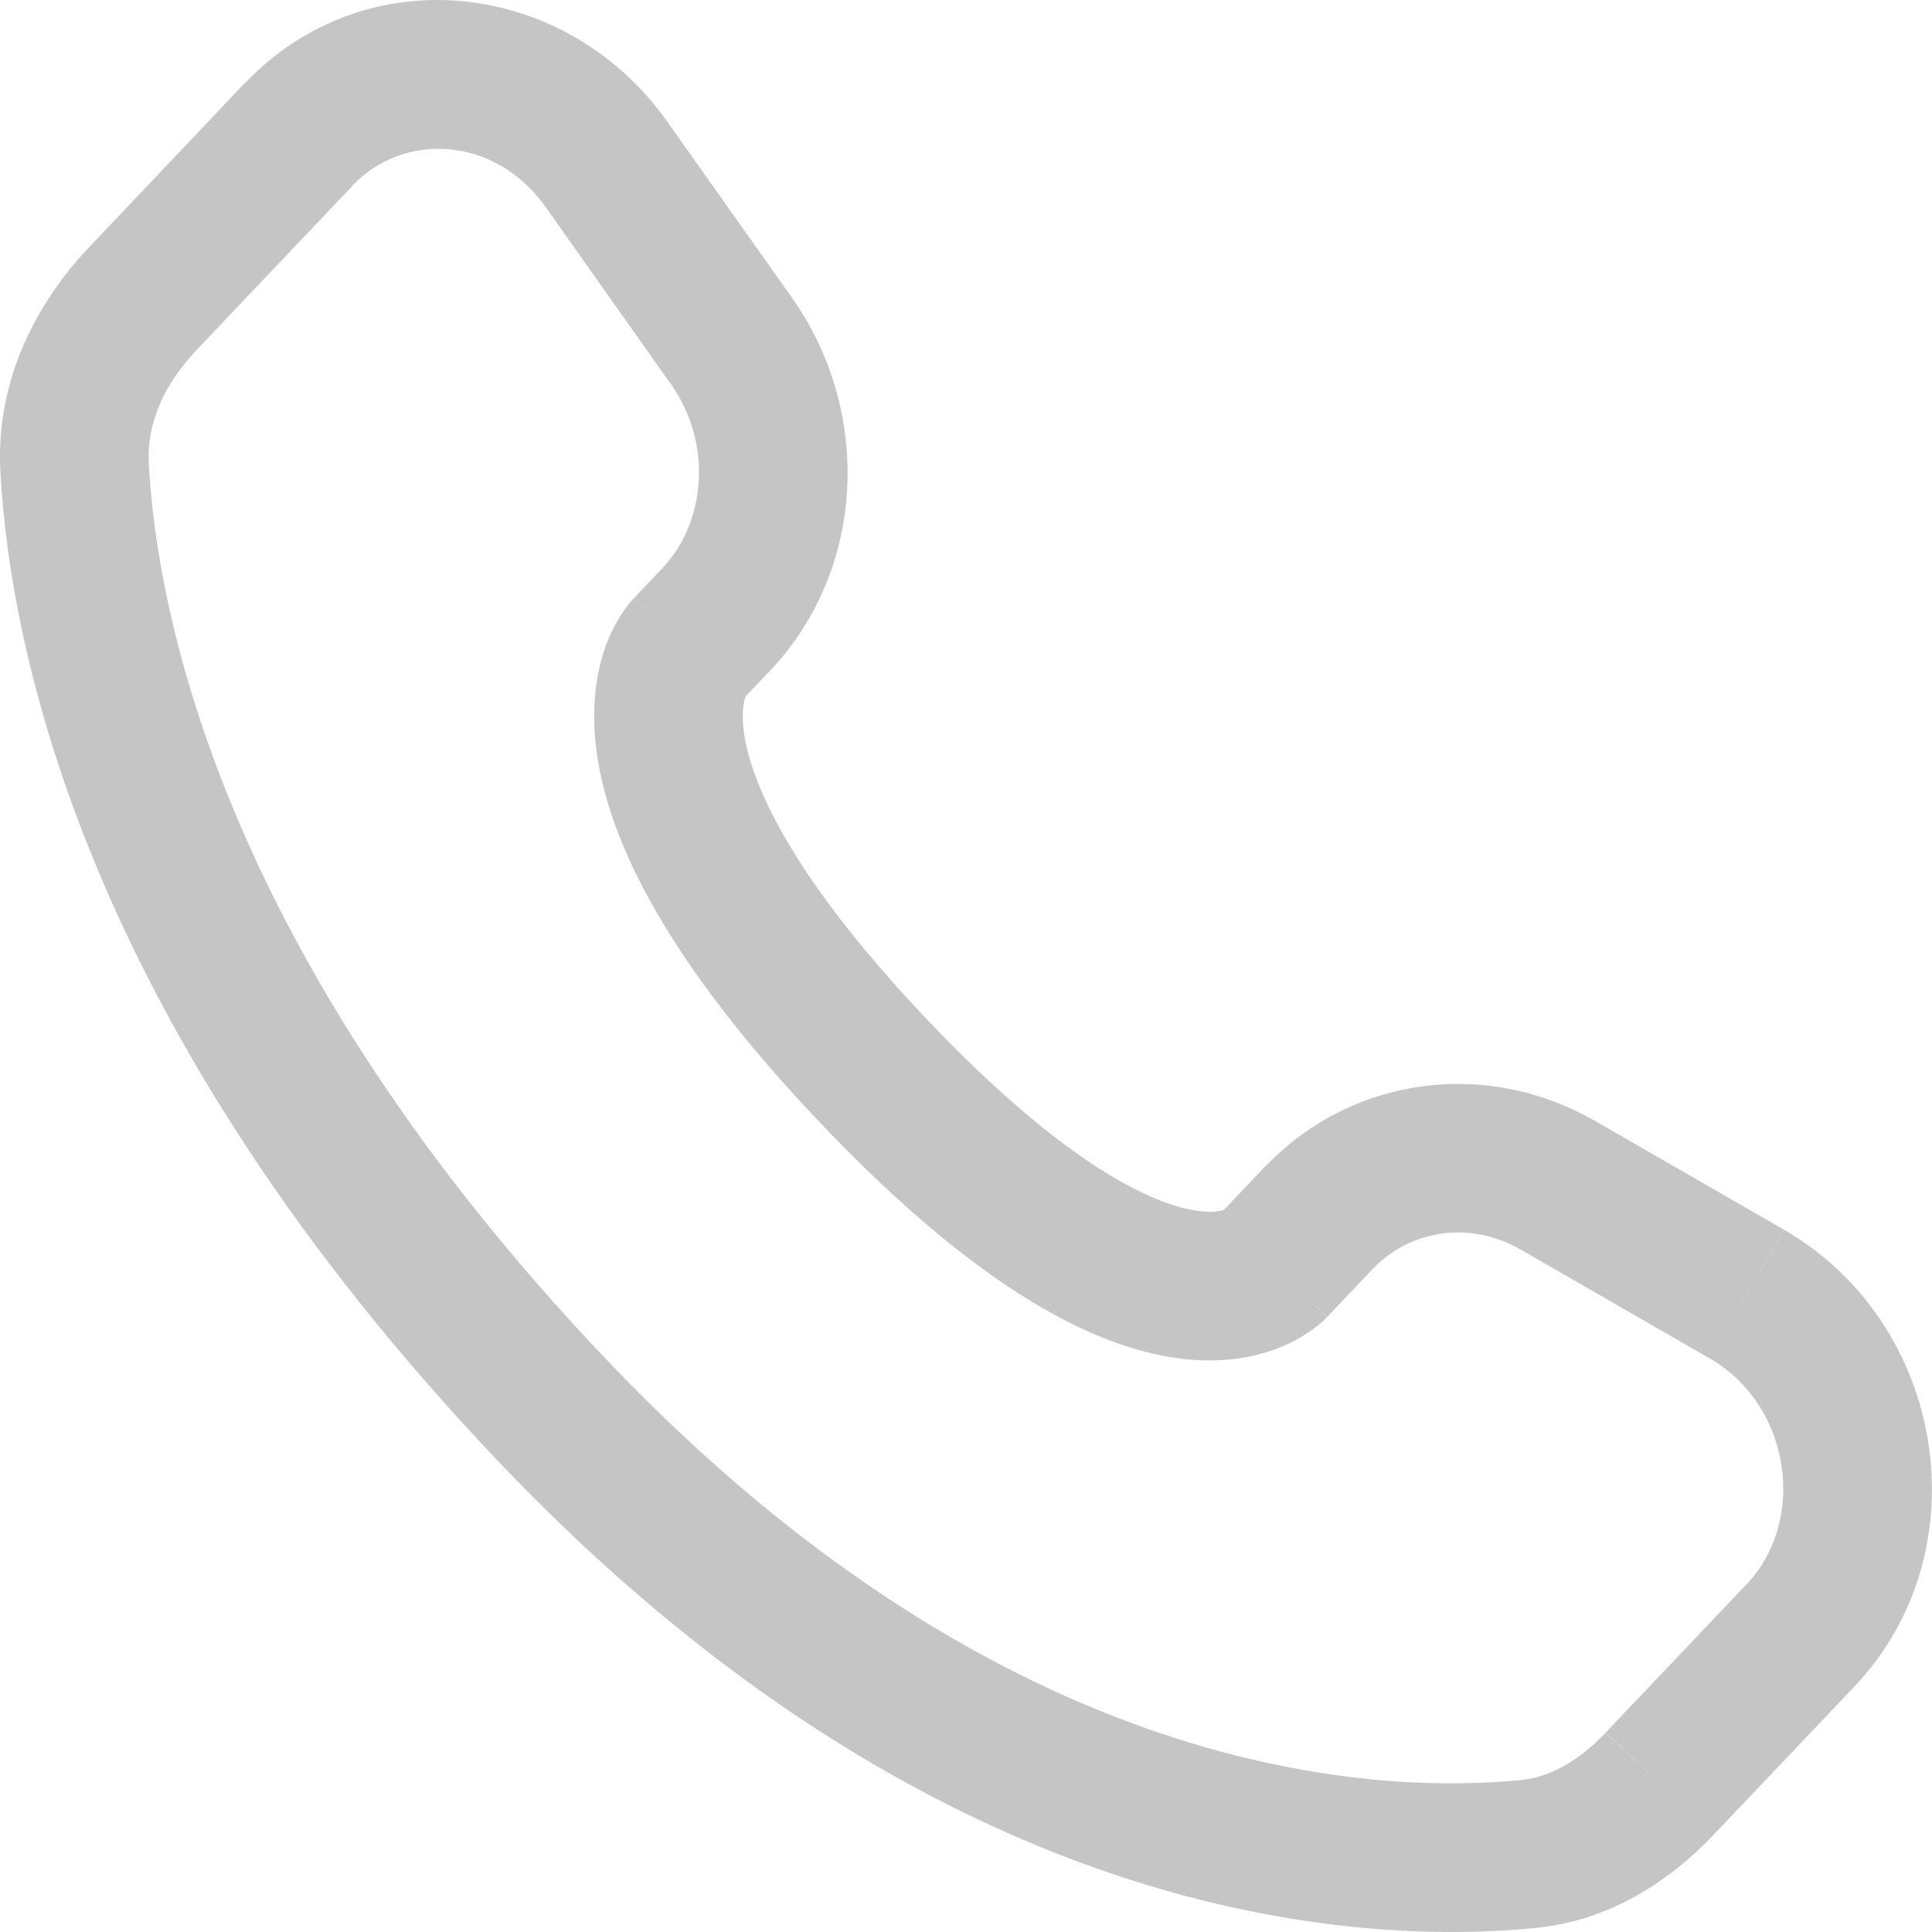 <svg width="20" height="20" viewBox="0 0 20 20" fill="none"
    xmlns="http://www.w3.org/2000/svg">
    <path d="M13.646 12.613L14.204 13.143L13.646 12.614V12.613ZM17.181 18.466L16.622 17.936L17.18 18.466H17.181ZM15.821 19.194L15.897 19.958L15.821 19.193V19.194ZM13.738 13.634L14.204 13.142L13.089 12.083L12.622 12.576L13.738 13.634ZM15.742 12.935L17.701 14.064L18.468 12.73L16.509 11.602L15.742 12.935ZM18.079 16.401L16.623 17.935L17.738 18.995L19.194 17.462L18.079 16.401ZM15.746 18.427C14.274 18.572 10.433 18.449 6.265 14.061L5.151 15.12C9.693 19.902 14.026 20.144 15.897 19.958L15.746 18.427ZM6.265 14.061C2.29 9.876 1.624 6.345 1.54 4.796L0.004 4.879C0.107 6.776 0.911 10.656 5.151 15.12L6.265 14.061ZM7.677 7.253L7.97 6.944L6.855 5.884L6.561 6.194L7.677 7.253ZM8.202 3.087L6.908 1.26L5.652 2.148L6.944 3.976L8.202 3.088V3.087ZM2.53 0.864L0.922 2.56L2.038 3.62L3.648 1.924L2.532 0.865L2.53 0.864ZM7.119 6.723C6.934 6.545 6.748 6.369 6.56 6.195L6.558 6.197L6.555 6.2C6.537 6.219 6.519 6.239 6.503 6.259C6.403 6.393 6.323 6.54 6.267 6.697C6.167 6.979 6.114 7.353 6.181 7.818C6.315 8.733 6.915 9.963 8.481 11.613L9.596 10.553C8.132 9.011 7.771 8.062 7.703 7.595C7.67 7.369 7.703 7.251 7.717 7.213L7.725 7.194C7.716 7.207 7.707 7.22 7.696 7.232C7.69 7.239 7.684 7.246 7.678 7.252C7.678 7.252 7.676 7.252 7.119 6.723ZM8.481 11.613C10.043 13.258 11.222 13.903 12.121 14.05C12.584 14.125 12.958 14.064 13.241 13.952C13.398 13.891 13.544 13.804 13.673 13.696C13.686 13.685 13.698 13.673 13.71 13.661L13.725 13.647C13.727 13.645 13.729 13.643 13.732 13.641L13.735 13.638L13.736 13.636C13.736 13.636 13.738 13.634 13.18 13.104C12.622 12.575 12.623 12.573 12.623 12.573L12.625 12.572L12.627 12.569C12.629 12.567 12.63 12.566 12.632 12.564L12.643 12.553C12.655 12.542 12.667 12.531 12.68 12.521C12.691 12.514 12.69 12.517 12.676 12.522C12.656 12.53 12.563 12.563 12.369 12.531C11.956 12.463 11.066 12.1 9.596 10.553L8.481 11.613ZM6.908 1.26C5.868 -0.211 3.79 -0.46 2.532 0.865L3.645 1.924C4.181 1.36 5.127 1.404 5.652 2.148L6.908 1.26ZM1.54 4.796C1.518 4.386 1.697 3.976 2.038 3.62L0.922 2.56C0.372 3.139 -0.046 3.942 0.004 4.879L1.54 4.796ZM16.622 17.936C16.336 18.237 16.037 18.398 15.746 18.427L15.897 19.958C16.663 19.883 17.283 19.474 17.738 18.995L16.622 17.937V17.936ZM7.97 6.945C8.963 5.899 9.032 4.265 8.202 3.088L6.945 3.976C7.378 4.589 7.311 5.404 6.855 5.884L7.97 6.945ZM17.701 14.064C18.543 14.549 18.708 15.741 18.079 16.403L19.194 17.462C20.532 16.053 20.143 13.695 18.469 12.731L17.701 14.064ZM14.204 13.143C14.599 12.727 15.216 12.633 15.742 12.936L16.509 11.603C15.382 10.955 13.986 11.141 13.089 12.085L14.204 13.143Z" fill="#71706E" fill-opacity="0.4"/>
</svg>
